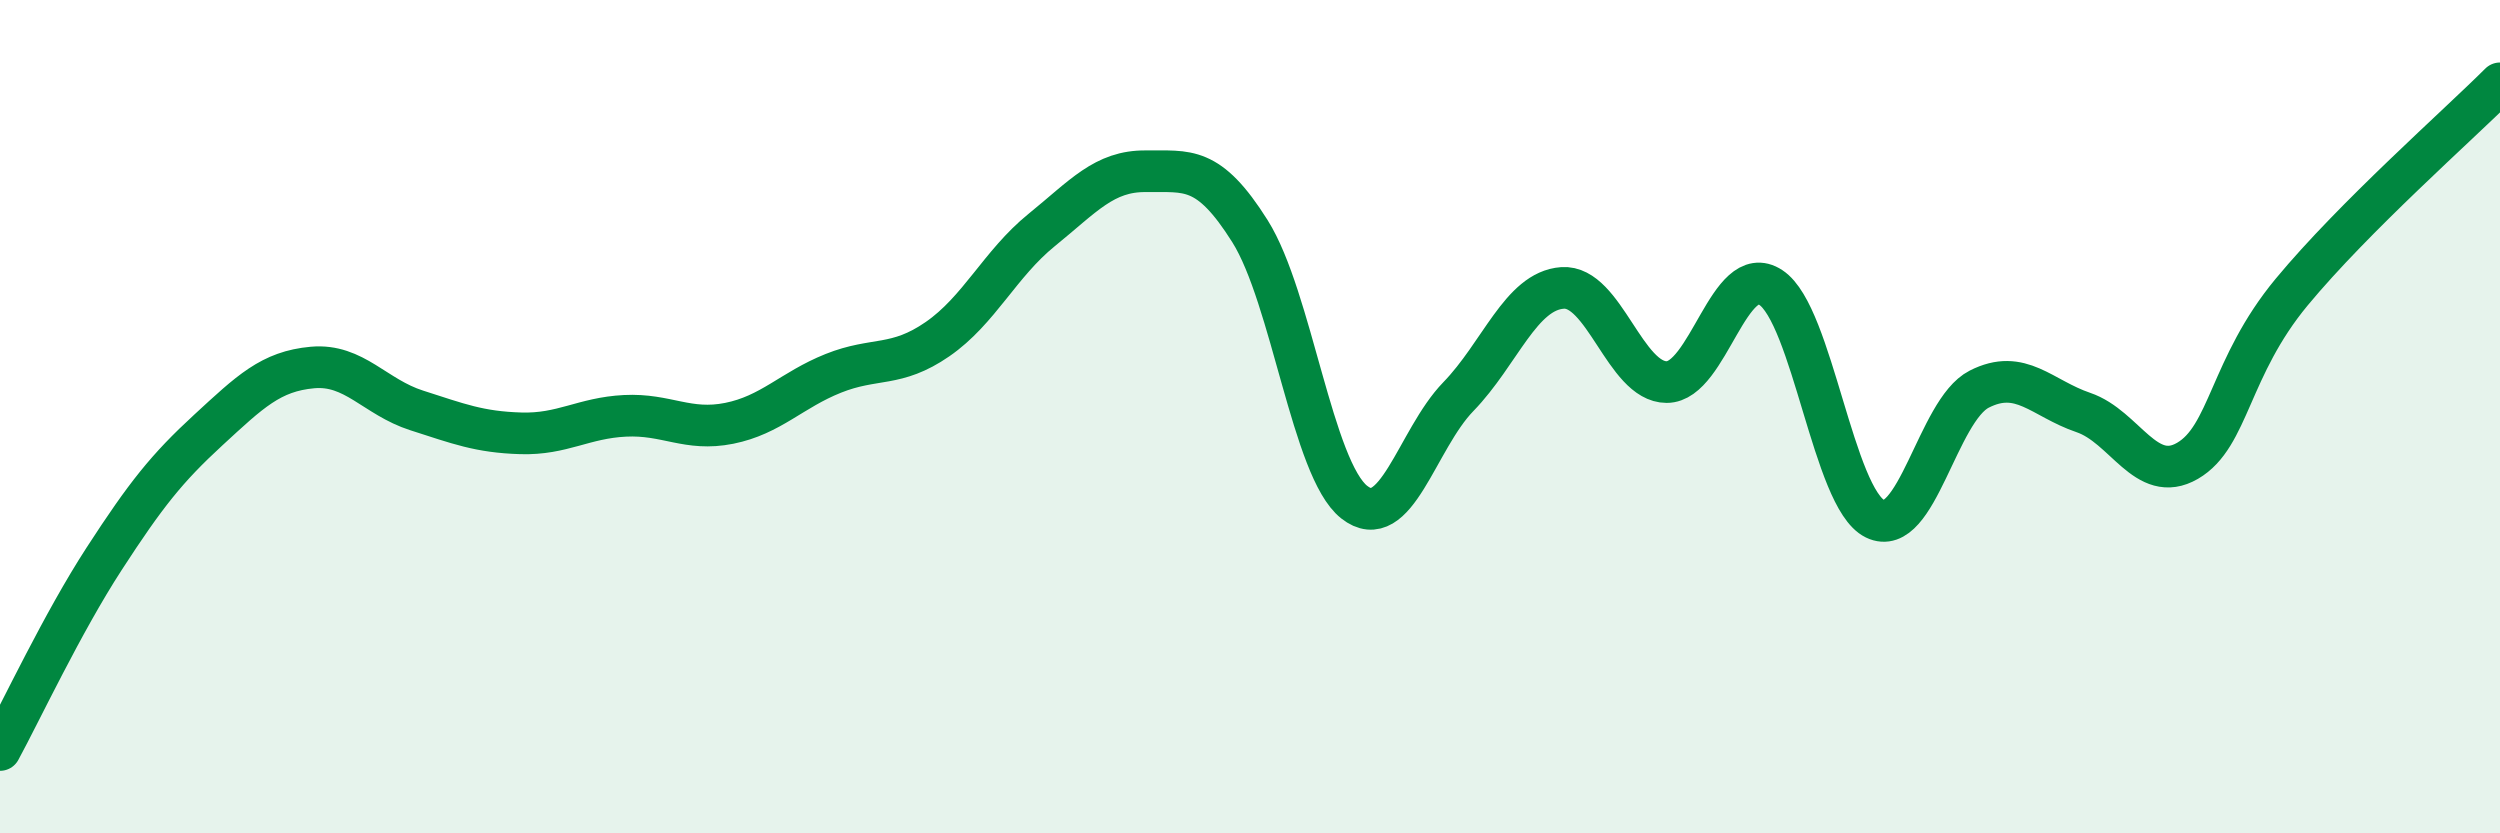 
    <svg width="60" height="20" viewBox="0 0 60 20" xmlns="http://www.w3.org/2000/svg">
      <path
        d="M 0,18 C 0.5,17.08 1.5,14.95 2.5,13.41 C 3.5,11.87 4,11.24 5,10.32 C 6,9.4 6.5,8.91 7.5,8.82 C 8.5,8.73 9,9.53 10,9.85 C 11,10.17 11.5,10.37 12.5,10.4 C 13.5,10.43 14,10.03 15,9.98 C 16,9.93 16.5,10.36 17.5,10.16 C 18.5,9.96 19,9.36 20,8.96 C 21,8.56 21.5,8.83 22.5,8.14 C 23.5,7.45 24,6.33 25,5.52 C 26,4.71 26.5,4.1 27.5,4.11 C 28.5,4.12 29,3.96 30,5.55 C 31,7.14 31.5,11.26 32.5,12.05 C 33.5,12.84 34,10.55 35,9.52 C 36,8.49 36.5,6.98 37.5,6.91 C 38.5,6.84 39,9.17 40,9.17 C 41,9.17 41.5,6.24 42.5,6.9 C 43.5,7.56 44,11.96 45,12.45 C 46,12.94 46.5,9.85 47.5,9.34 C 48.5,8.83 49,9.56 50,9.9 C 51,10.24 51.5,11.64 52.5,11.06 C 53.5,10.48 53.5,8.82 55,7.01 C 56.5,5.2 59,3 60,2L60 20L0 20Z"
        fill="#008740"
        opacity="0.1"
        stroke-linecap="round"
        stroke-linejoin="round"
      />
      <path
        d="M 0,18 C 0.5,17.08 1.5,14.95 2.5,13.41 C 3.5,11.87 4,11.24 5,10.32 C 6,9.4 6.5,8.91 7.5,8.82 C 8.5,8.73 9,9.53 10,9.85 C 11,10.17 11.5,10.37 12.5,10.4 C 13.5,10.43 14,10.03 15,9.98 C 16,9.93 16.5,10.36 17.5,10.16 C 18.5,9.96 19,9.36 20,8.96 C 21,8.56 21.5,8.83 22.5,8.14 C 23.5,7.45 24,6.33 25,5.52 C 26,4.71 26.5,4.1 27.5,4.11 C 28.5,4.12 29,3.96 30,5.55 C 31,7.14 31.5,11.26 32.5,12.05 C 33.5,12.84 34,10.55 35,9.52 C 36,8.49 36.5,6.98 37.5,6.91 C 38.5,6.84 39,9.17 40,9.17 C 41,9.17 41.5,6.24 42.5,6.9 C 43.5,7.56 44,11.96 45,12.45 C 46,12.94 46.5,9.85 47.5,9.34 C 48.5,8.83 49,9.56 50,9.9 C 51,10.24 51.5,11.64 52.5,11.06 C 53.5,10.48 53.5,8.82 55,7.01 C 56.5,5.2 59,3 60,2"
        stroke="#008740"
        stroke-width="1"
        fill="none"
        stroke-linecap="round"
        stroke-linejoin="round"
      />
    </svg>
  